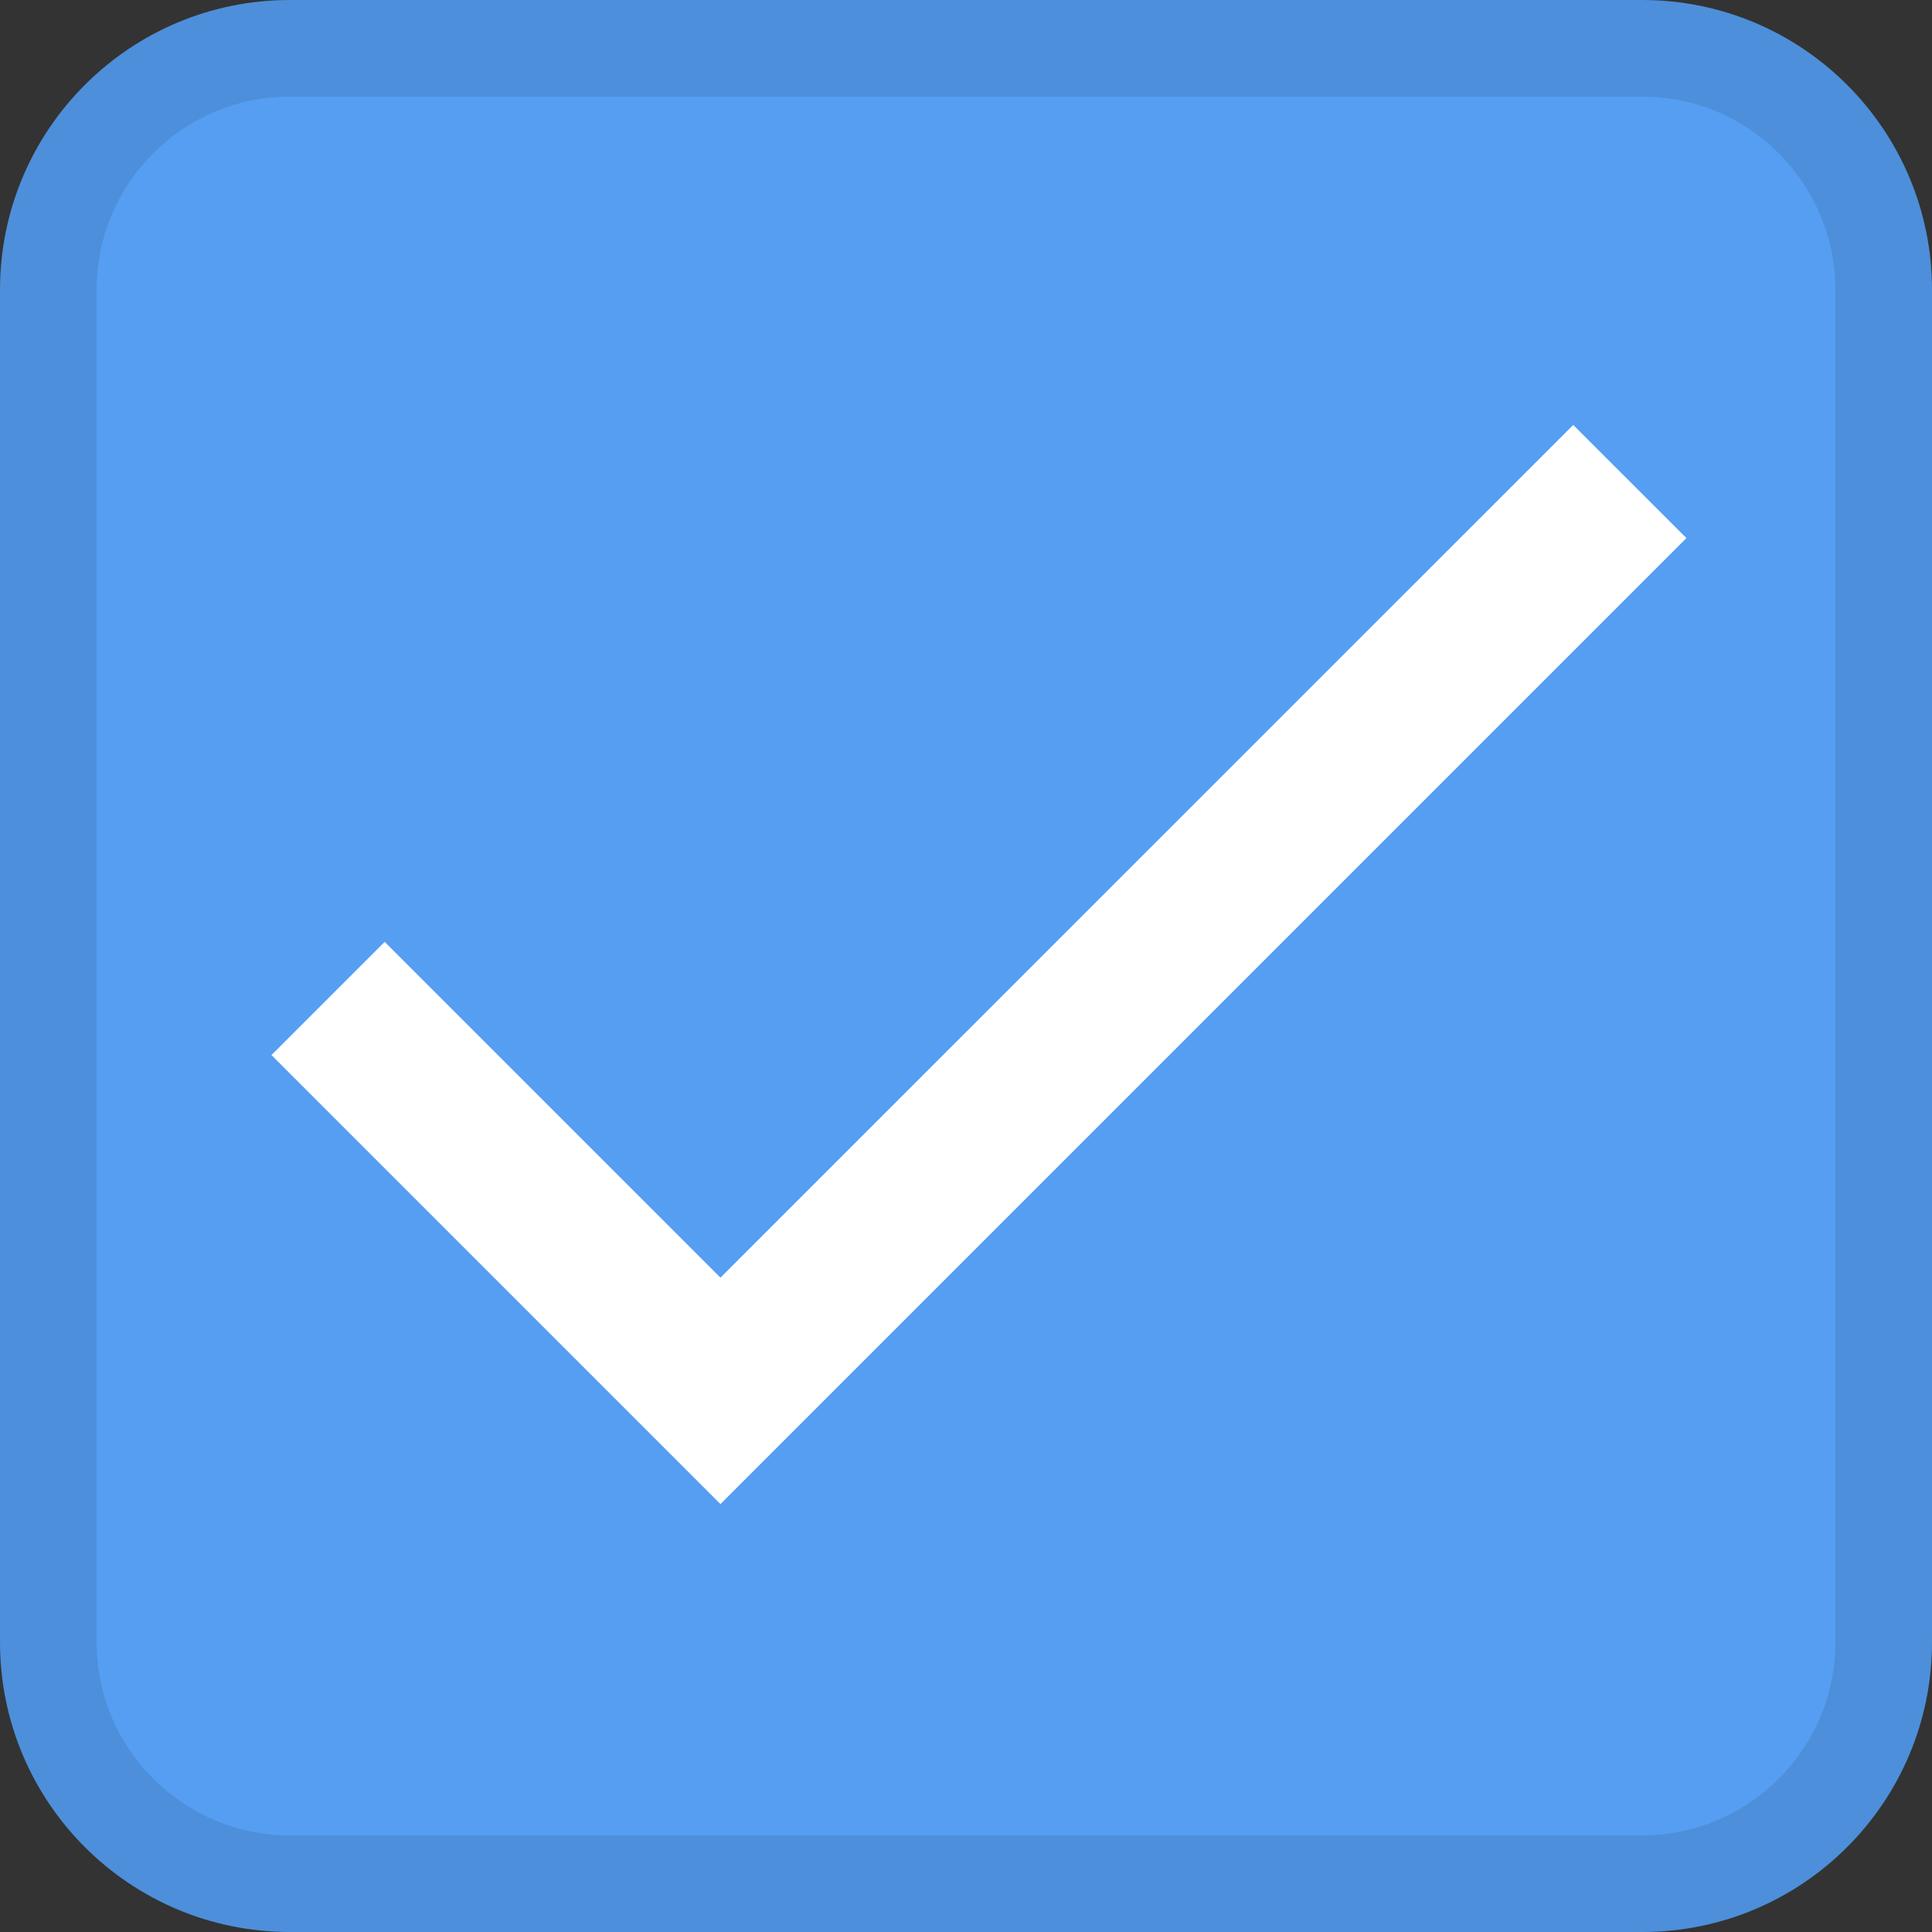 <?xml version="1.0" encoding="utf-8"?>
<!-- Generator: Adobe Illustrator 20.0.0, SVG Export Plug-In . SVG Version: 6.00 Build 0)  -->
<svg version="1.1" id="Layer_1" xmlns="http://www.w3.org/2000/svg" xmlns:xlink="http://www.w3.org/1999/xlink" x="0px" y="0px"
	 viewBox="0 0 20 20" style="enable-background:new 0 0 20 20;" xml:space="preserve">
<rect x="0" y="0" width="20" height="20" fill="#333333" stroke="none"/>
<style type="text/css">
	.st0{fill:#559EF2;}
	.st1{fill:#4D8FDA;}
	.st2{fill:#FFFFFF;}
</style>
<path class="st0" d="M2.908,0.745c-1.121,0-2.033,0.912-2.033,2.033v14.23c0,1.121,0.912,2.033,2.033,2.033h14.231
	c1.121,0,2.033-0.912,2.033-2.033V2.778c0-1.121-0.912-2.033-2.033-2.033H2.908z"/>
<title>Group</title>
<desc>Created with Sketch.</desc>
<path id="Page-1" class="st1" d="M3,0h14c1.657,0,3,1.343,3,3v14c0,1.657-1.343,3-3,3H3c-1.657,0-3-1.343-3-3V3C0,1.343,1.343,0,3,0
	z M3,1C1.897,1,1,1.897,1,3v14c0,1.103,0.897,2,2,2h14c1.103,0,2-0.897,2-2V3c0-1.103-0.897-2-2-2H3z"/>
<g>
	<g>
		<g>
			<polygon class="st2" points="7.458,13.226 16.286,4.399 17.458,5.57 7.458,15.57 2.81,10.922 3.982,9.75 			"/>
		</g>
	</g>
</g>
</svg>
